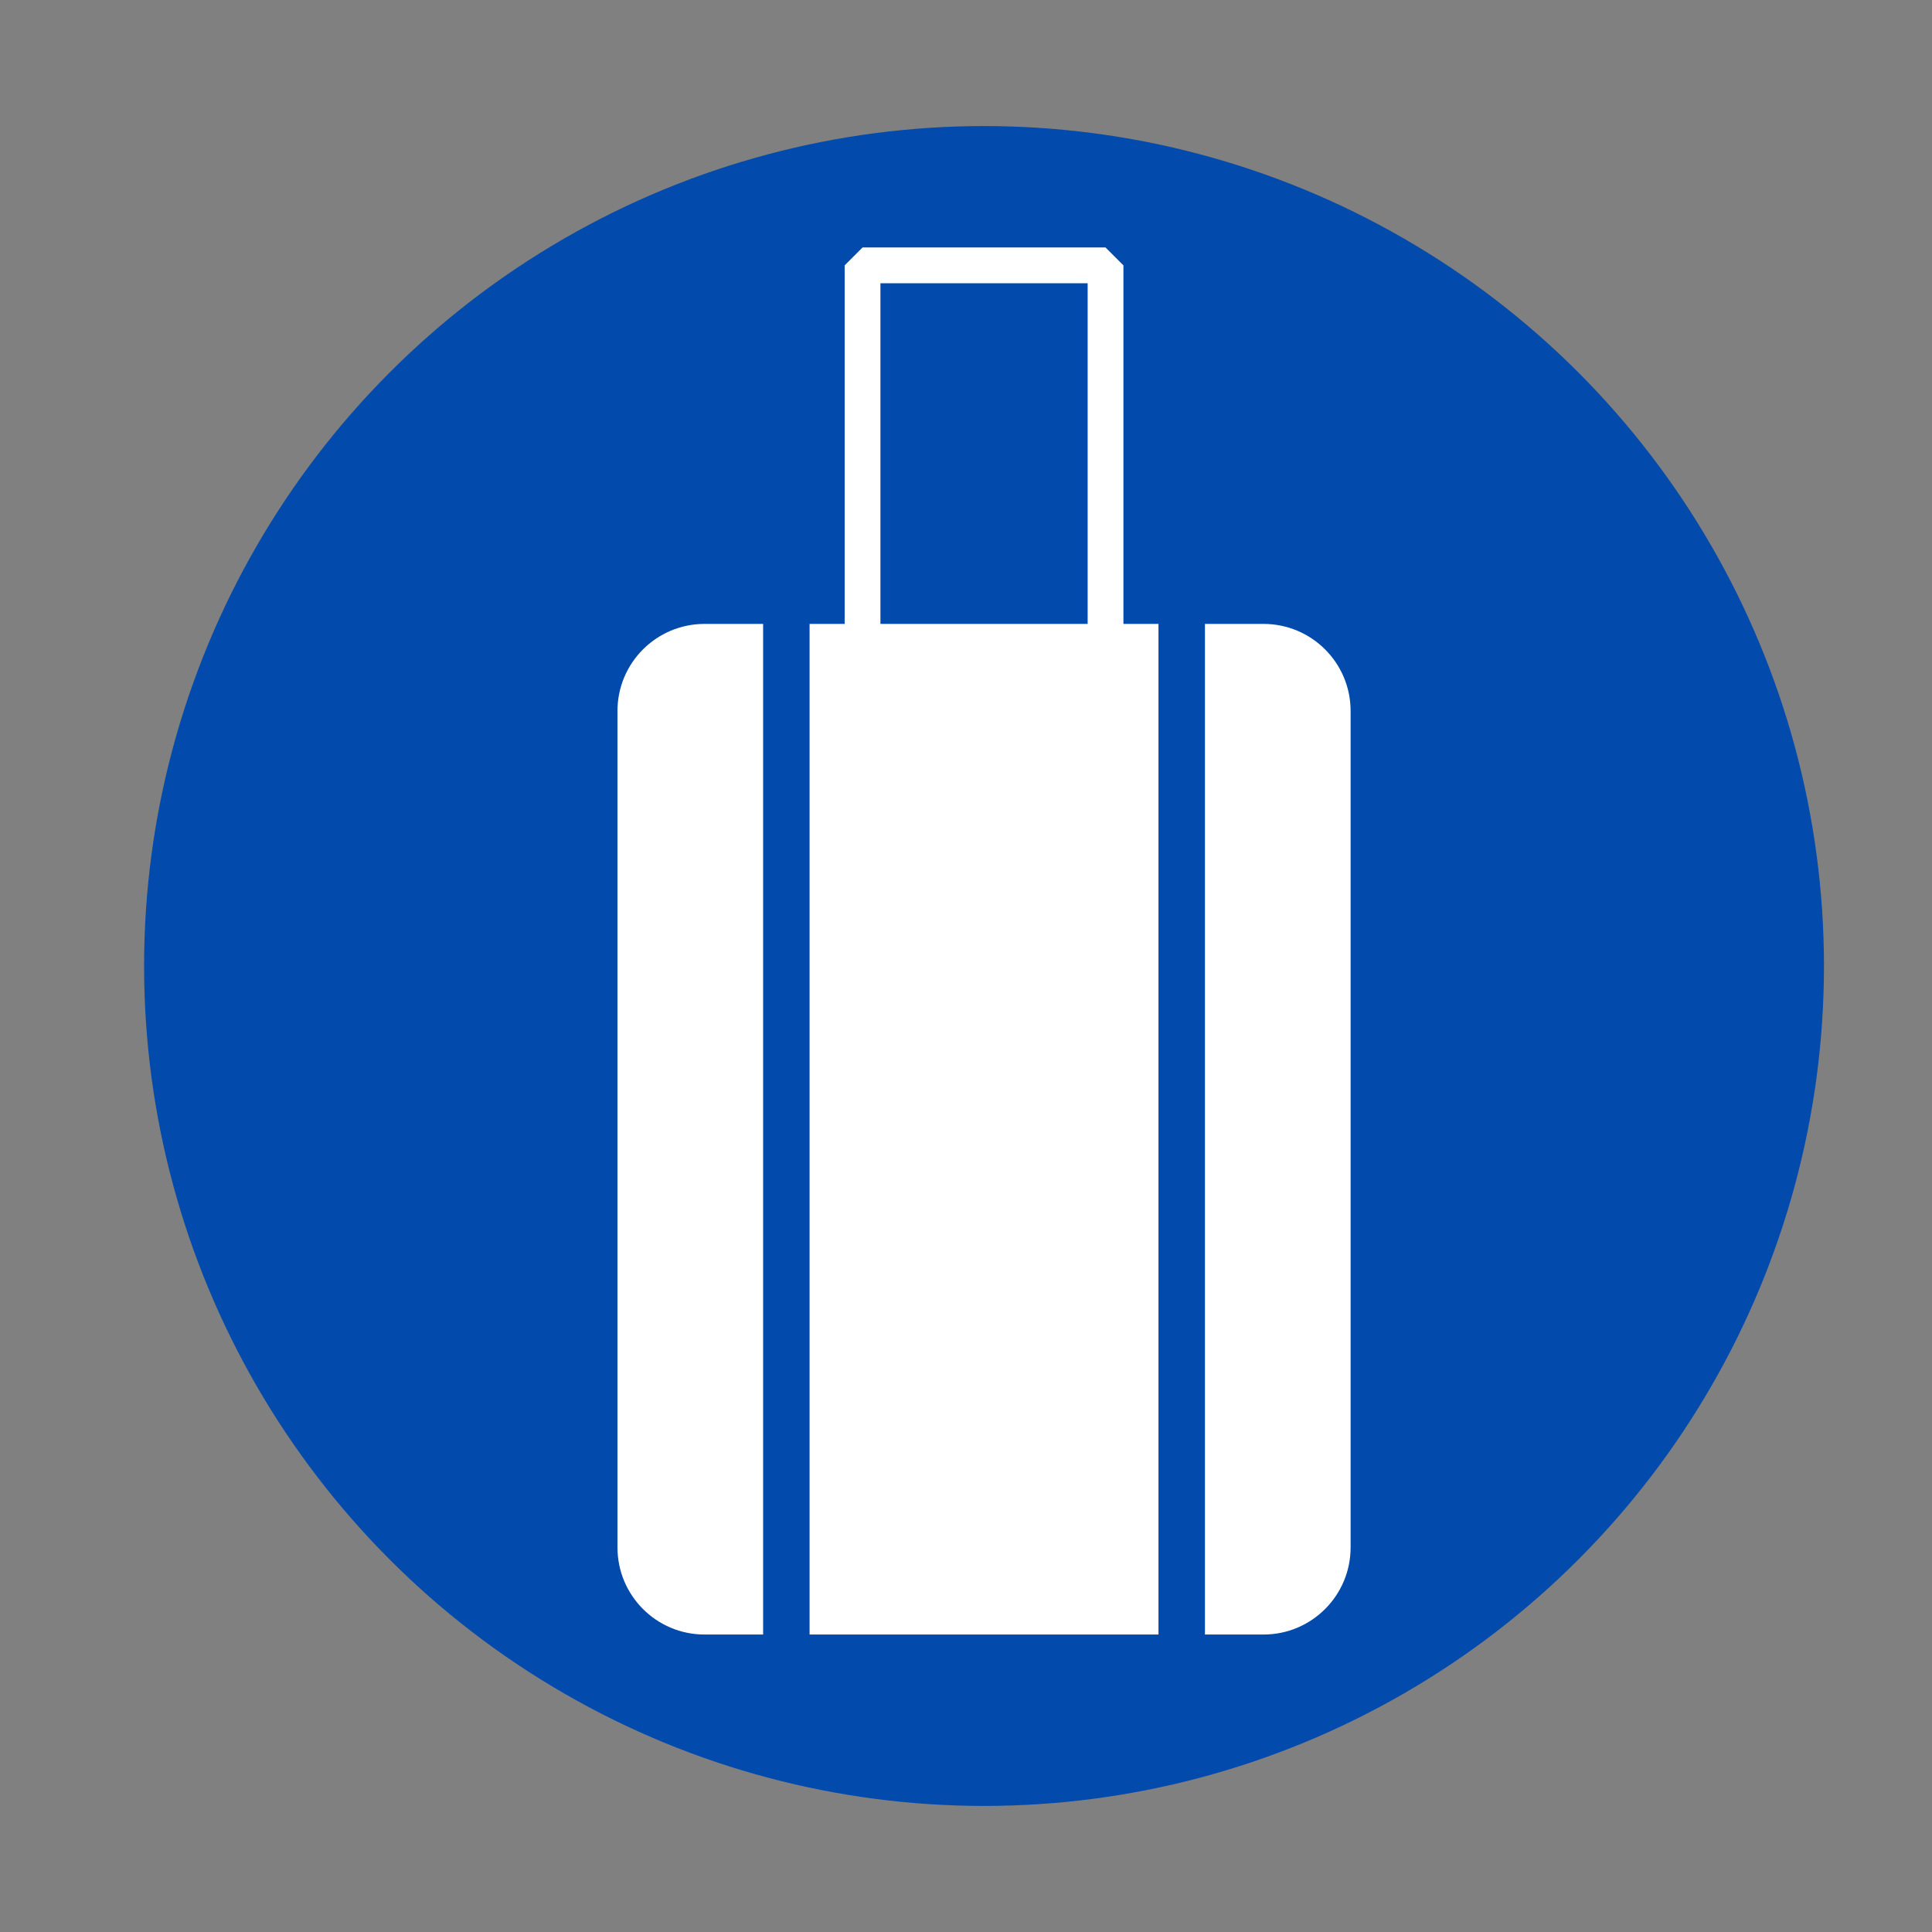 <?xml version="1.0" encoding="utf-8"?>
<!-- Generator: Adobe Illustrator 27.6.1, SVG Export Plug-In . SVG Version: 6.00 Build 0)  -->
<svg version="1.1" xmlns="http://www.w3.org/2000/svg" xmlns:xlink="http://www.w3.org/1999/xlink" x="0px" y="0px"
	 viewBox="0 0 1080 1080" style="enable-background:new 0 0 1080 1080;" xml:space="preserve">
<rect x="0" y="0" width="1080" height="1080" fill="#808080" stroke="none"/>
<style type="text/css">
	.st0{fill:#024AAB;}
	.st1{fill:#FFFFFF;}
	.st2{fill:none;stroke:#FFFFFF;stroke-width:20;stroke-linejoin:bevel;stroke-miterlimit:10;}
</style>
<g id="Layer_1">
	<circle class="st0" cx="550.08" cy="540" r="469.53"/>
</g>
<g id="Layer_2">
	<g>
		<path class="st1" d="M706.31,913.71H393.85c-26.89,0-48.68-21.8-48.68-48.68V397.45c0-26.89,21.8-48.68,48.68-48.68h312.47
			c26.89,0,48.68,21.8,48.68,48.68v467.57C755,891.91,733.2,913.71,706.31,913.71z"/>
		<g>
			<rect x="426.59" y="336.77" class="st0" width="25.97" height="594.89"/>
			<rect x="647.6" y="336.77" class="st0" width="25.97" height="594.89"/>
		</g>
		<rect x="482.17" y="148.34" class="st2" width="135.83" height="260.76"/>
	</g>
</g>
</svg>

